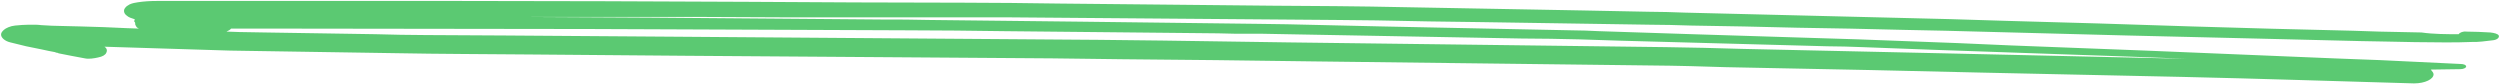 <svg width="564" height="19" viewBox="0 0 564 19" fill="none" xmlns="http://www.w3.org/2000/svg">
<path d="M551.533 9.564C547.12 9.564 542.498 9.467 538.086 9.37C536.196 9.37 534.515 9.272 532.624 9.272C524.64 9.078 516.657 8.883 508.673 8.688C499.009 8.493 489.554 8.201 479.89 8.007C466.234 7.617 452.577 7.325 438.921 6.936C435.77 6.838 432.618 6.838 429.467 6.741C421.483 6.546 413.5 6.352 405.516 6.254C397.532 6.059 389.549 5.865 381.565 5.767C378.414 5.67 375.262 5.573 372.111 5.573C359.505 5.378 346.689 5.183 334.083 4.988C326.31 4.891 318.536 4.794 310.553 4.599C307.401 4.599 304.46 4.502 301.308 4.502C289.123 4.404 276.727 4.307 264.542 4.21C252.356 4.112 240.381 4.015 228.195 3.917C225.044 3.917 221.892 3.917 218.531 3.917C210.547 3.917 202.773 3.917 194.79 3.917C182.394 3.917 170.208 3.917 157.813 3.82C153.821 3.82 149.829 3.82 145.837 3.82C137.434 3.82 129.03 3.82 120.626 3.82C119.996 3.82 119.155 3.82 118.525 3.82C137.434 3.917 156.552 4.015 175.461 4.21C183.445 4.307 191.218 4.307 199.202 4.404C202.563 4.404 206.135 4.404 209.496 4.502C221.052 4.599 232.397 4.794 243.952 4.891C257.188 5.086 270.424 5.183 283.66 5.378C285.971 5.378 288.072 5.475 290.383 5.475C297.527 5.67 304.46 5.767 311.603 5.962C325.89 6.254 340.176 6.546 354.463 6.838C356.564 6.838 358.664 6.936 360.765 7.033C367.699 7.228 374.842 7.52 381.775 7.715C394.381 8.104 406.776 8.493 419.382 8.883C422.744 8.98 426.315 9.175 429.677 9.272C437.661 9.564 445.644 9.857 453.628 10.246C463.712 10.635 474.007 11.025 484.092 11.414C498.168 11.998 512.455 12.583 526.531 13.167C529.893 13.264 533.254 13.459 536.826 13.556C542.919 13.848 549.011 14.14 555.104 14.432C555.734 14.432 556.365 14.627 556.365 15.017C556.365 15.309 555.734 15.601 555.104 15.601C552.793 15.601 550.692 15.698 548.381 15.698C548.801 16.185 549.011 16.477 549.011 16.769C549.011 17.84 547.12 18.814 544.599 18.814C527.161 18.327 509.934 17.743 492.496 17.353C477.369 17.061 462.242 16.672 447.115 16.38C430.517 15.99 413.71 15.601 397.112 15.309C391.86 15.211 386.607 15.114 381.355 14.919C379.884 14.919 378.414 14.822 376.733 14.822C349.84 14.53 322.948 14.14 296.056 13.848C281.769 13.654 267.273 13.459 252.986 13.361C247.734 13.264 242.692 13.264 237.439 13.167C209.917 12.972 182.394 12.777 154.871 12.583C143.106 12.485 131.341 12.388 119.575 12.29C109.491 12.193 99.406 12.193 89.322 11.998C80.918 11.901 72.724 11.706 64.32 11.609C60.118 11.512 55.916 11.512 51.925 11.414C42.47 11.122 33.016 10.83 23.561 10.538C24.192 10.928 24.192 11.512 23.982 11.901C23.772 12.388 23.141 12.777 22.091 12.972C21.25 13.167 19.99 13.361 19.149 13.167C17.049 12.777 14.948 12.388 13.057 11.998C13.057 11.998 13.057 11.998 13.267 11.998C13.057 11.998 13.057 11.901 12.847 11.901C12.636 11.901 12.427 11.804 12.427 11.804H12.637C11.586 11.609 10.536 11.414 9.275 11.122C8.225 10.928 6.964 10.635 5.914 10.441C4.653 10.149 3.602 9.856 2.342 9.564C1.081 9.272 0.241 8.493 0.241 7.812C0.241 7.422 0.451 7.13 0.871 6.741C1.291 6.352 2.342 5.865 3.392 5.767C4.443 5.67 5.493 5.573 6.544 5.573C6.754 5.573 6.964 5.573 7.174 5.573C7.804 5.573 8.645 5.573 9.275 5.67C10.956 5.767 12.427 5.865 14.107 5.865C15.368 5.865 16.628 5.962 18.099 5.962C21.671 6.059 25.032 6.157 28.604 6.352C29.444 6.352 30.495 6.449 31.335 6.449C30.915 6.254 30.705 6.059 30.705 5.865C30.495 5.67 30.495 5.475 30.495 5.281C30.495 5.183 30.495 4.988 30.285 4.891C30.285 4.696 30.285 4.502 30.495 4.404C30.495 4.404 30.285 4.404 30.285 4.307C29.654 4.112 29.024 3.917 28.604 3.528C28.184 3.236 27.974 2.847 27.974 2.457C27.974 2.068 28.184 1.776 28.604 1.386C28.814 1.289 29.024 1.094 29.234 0.997C29.864 0.705 30.495 0.607 31.125 0.51C32.386 0.315 33.856 0.218 35.327 0.218C36.587 0.218 37.638 0.218 38.899 0.218C40.579 0.218 42.26 0.218 43.941 0.218C46.252 0.218 48.773 0.218 51.084 0.218C57.387 0.218 63.69 0.218 69.993 0.218C75.875 0.218 81.968 0.218 87.851 0.218C93.313 0.218 98.566 0.218 104.028 0.218C125.668 0.218 147.098 0.315 168.738 0.412C184.915 0.51 201.093 0.607 217.27 0.607C224.413 0.607 231.767 0.705 238.91 0.802C255.087 0.997 271.265 1.094 287.442 1.289C292.064 1.289 296.686 1.386 301.308 1.386C304.04 1.386 306.561 1.483 309.292 1.483C325.259 1.776 341.227 2.068 357.194 2.36C362.026 2.457 366.858 2.554 371.901 2.652C374.632 2.652 377.363 2.749 380.094 2.847C396.062 3.236 411.819 3.625 427.786 4.015C435.98 4.21 444.174 4.404 452.367 4.696C466.444 5.086 480.52 5.475 494.386 5.962C506.572 6.352 518.758 6.644 530.943 6.936C532.834 7.033 534.725 7.033 536.826 7.13C539.977 7.228 543.129 7.228 546.28 7.325C549.011 7.715 551.953 7.715 554.684 7.715C554.894 7.325 555.734 7.033 556.365 7.13C558.256 7.13 559.936 7.228 561.827 7.325C562.668 7.422 563.508 7.617 563.718 8.007C563.928 8.493 563.298 8.98 562.457 9.078C561.617 9.175 560.777 9.272 559.936 9.37C559.096 9.467 558.466 9.467 557.625 9.467C555.524 9.564 553.633 9.564 551.533 9.564ZM59.908 6.449C57.387 6.449 54.656 6.449 52.135 6.449C51.925 6.741 51.504 6.936 51.084 7.13C52.135 7.13 53.185 7.228 54.026 7.228C55.916 7.228 57.807 7.325 59.698 7.325C68.102 7.422 76.296 7.617 84.7 7.715C88.481 7.812 92.263 7.909 96.045 7.909C101.927 7.909 108.02 8.007 113.903 8.007C127.559 8.104 141.005 8.201 154.661 8.299C181.133 8.493 207.395 8.688 233.868 8.883C252.776 8.98 271.685 9.272 290.593 9.564C318.956 9.954 347.529 10.246 375.892 10.635C381.565 10.733 387.238 10.83 392.91 11.025C409.087 11.414 425.265 11.706 441.442 12.096C457.199 12.485 473.167 12.777 488.924 13.167C490.395 13.167 491.865 13.264 493.336 13.264C489.134 13.069 484.722 12.972 480.52 12.777C465.603 12.29 450.686 11.706 435.77 11.22C430.517 11.025 425.265 10.83 420.223 10.635C417.491 10.538 414.76 10.441 412.239 10.441C396.482 10.051 380.935 9.564 365.388 9.175C362.446 9.078 359.295 8.98 356.353 8.883C351.941 8.786 347.529 8.688 343.327 8.688C327.36 8.396 311.393 8.104 295.426 7.812C291.854 7.715 288.282 7.715 284.921 7.617C284.08 7.617 283.03 7.617 282.19 7.617C279.668 7.617 277.147 7.617 274.836 7.52C258.869 7.325 242.692 7.228 226.724 7.033C219.371 6.936 212.018 6.838 204.664 6.838C180.923 6.741 156.972 6.644 133.232 6.546C108.44 6.546 84.069 6.449 59.908 6.449Z" fill="#5BC972"/>
</svg>
